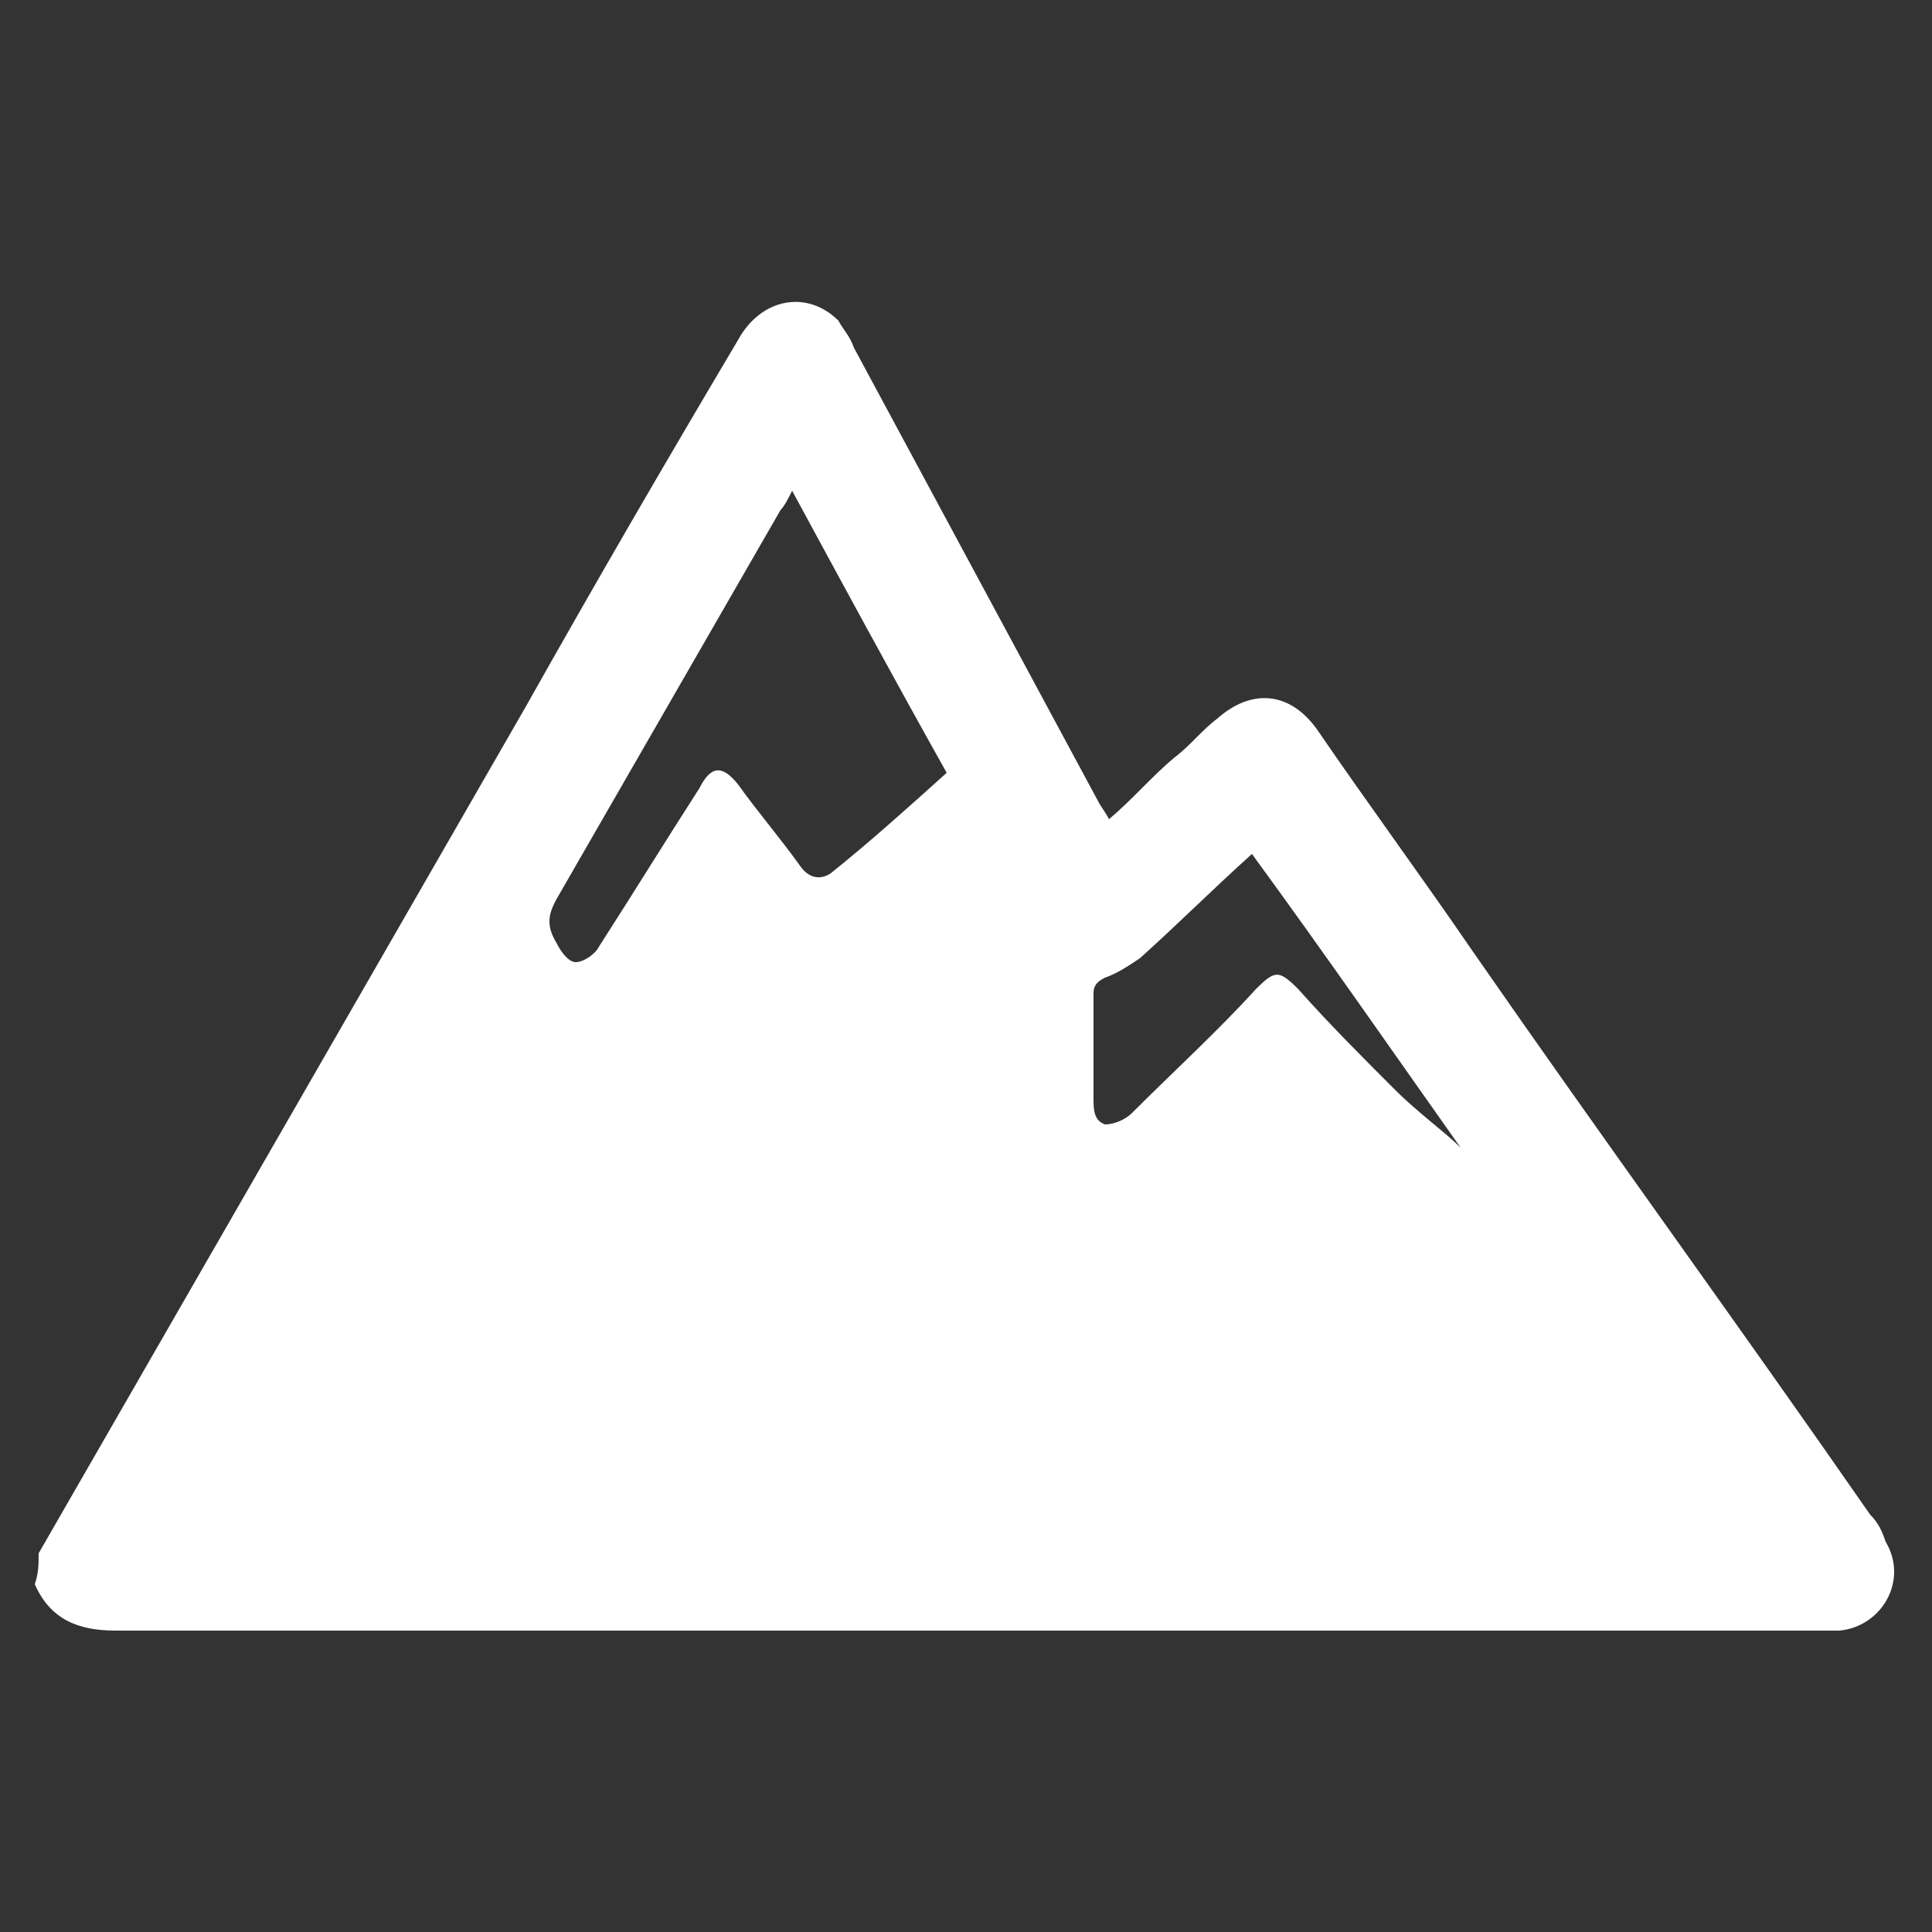 <?xml version="1.0" encoding="utf-8"?>
<!-- Generator: Adobe Illustrator 25.4.1, SVG Export Plug-In . SVG Version: 6.00 Build 0)  -->
<svg version="1.1" id="Layer_1" xmlns="http://www.w3.org/2000/svg" xmlns:xlink="http://www.w3.org/1999/xlink" x="0px" y="0px"
	 viewBox="0 0 50 50" style="enable-background:new 0 0 50 50;" xml:space="preserve">
<rect x="0" y="0" width="50" height="50" fill="#333333" stroke="none"/>
<style type="text/css">
	.st0{fill:#FFFFFF;}
</style>
<g>
	<path class="st0" d="M1,40.2c4.2-7.3,8.4-14.6,12.6-21.9c1.8-3.2,3.6-6.3,5.5-9.5c0.6-1.1,1.8-1.3,2.6-0.5C21.8,8.5,22,8.7,22.1,9
		c2.1,3.9,4.2,7.8,6.3,11.7c0.1,0.2,0.2,0.3,0.3,0.5c0.6-0.5,1.1-1.1,1.7-1.6c0.4-0.3,0.7-0.7,1.1-1c0.9-0.8,1.9-0.7,2.6,0.3
		c1.3,1.9,2.7,3.8,4,5.7c3.4,4.9,6.9,9.7,10.3,14.6c0.2,0.2,0.3,0.4,0.4,0.7c0.6,1-0.1,2.2-1.2,2.3c-0.2,0-0.4,0-0.6,0
		c-14.7,0-29.3,0-44,0c-1,0-1.7-0.3-2.1-1.2C1,40.7,1,40.5,1,40.2z M20.5,12.7c-0.1,0.2-0.2,0.4-0.3,0.5c-1.9,3.3-3.8,6.6-5.7,9.9
		c-0.3,0.5-0.4,0.8-0.1,1.3c0.1,0.2,0.3,0.5,0.5,0.5c0.2,0,0.5-0.2,0.6-0.4c0.9-1.4,1.7-2.7,2.6-4.1c0.3-0.6,0.6-0.6,1-0.1
		c0.5,0.7,1.1,1.4,1.6,2.1c0.2,0.3,0.5,0.4,0.8,0.2c1-0.8,2-1.7,3-2.6C23.1,17.5,21.8,15.1,20.5,12.7z M37.8,29.7
		c-1.7-2.4-3.5-5-5.4-7.6c-1,0.9-1.9,1.8-2.9,2.7c-0.3,0.2-0.6,0.4-0.9,0.5c-0.2,0.1-0.3,0.2-0.3,0.4c0,0.9,0,1.8,0,2.7
		c0,0.3,0,0.6,0.3,0.7c0.2,0,0.5-0.1,0.7-0.3c1.1-1.1,2.2-2.1,3.2-3.2c0.5-0.5,0.6-0.5,1.1,0c0.8,0.9,1.6,1.7,2.5,2.6
		C36.7,28.8,37.4,29.3,37.8,29.7z"/>
</g>
</svg>
